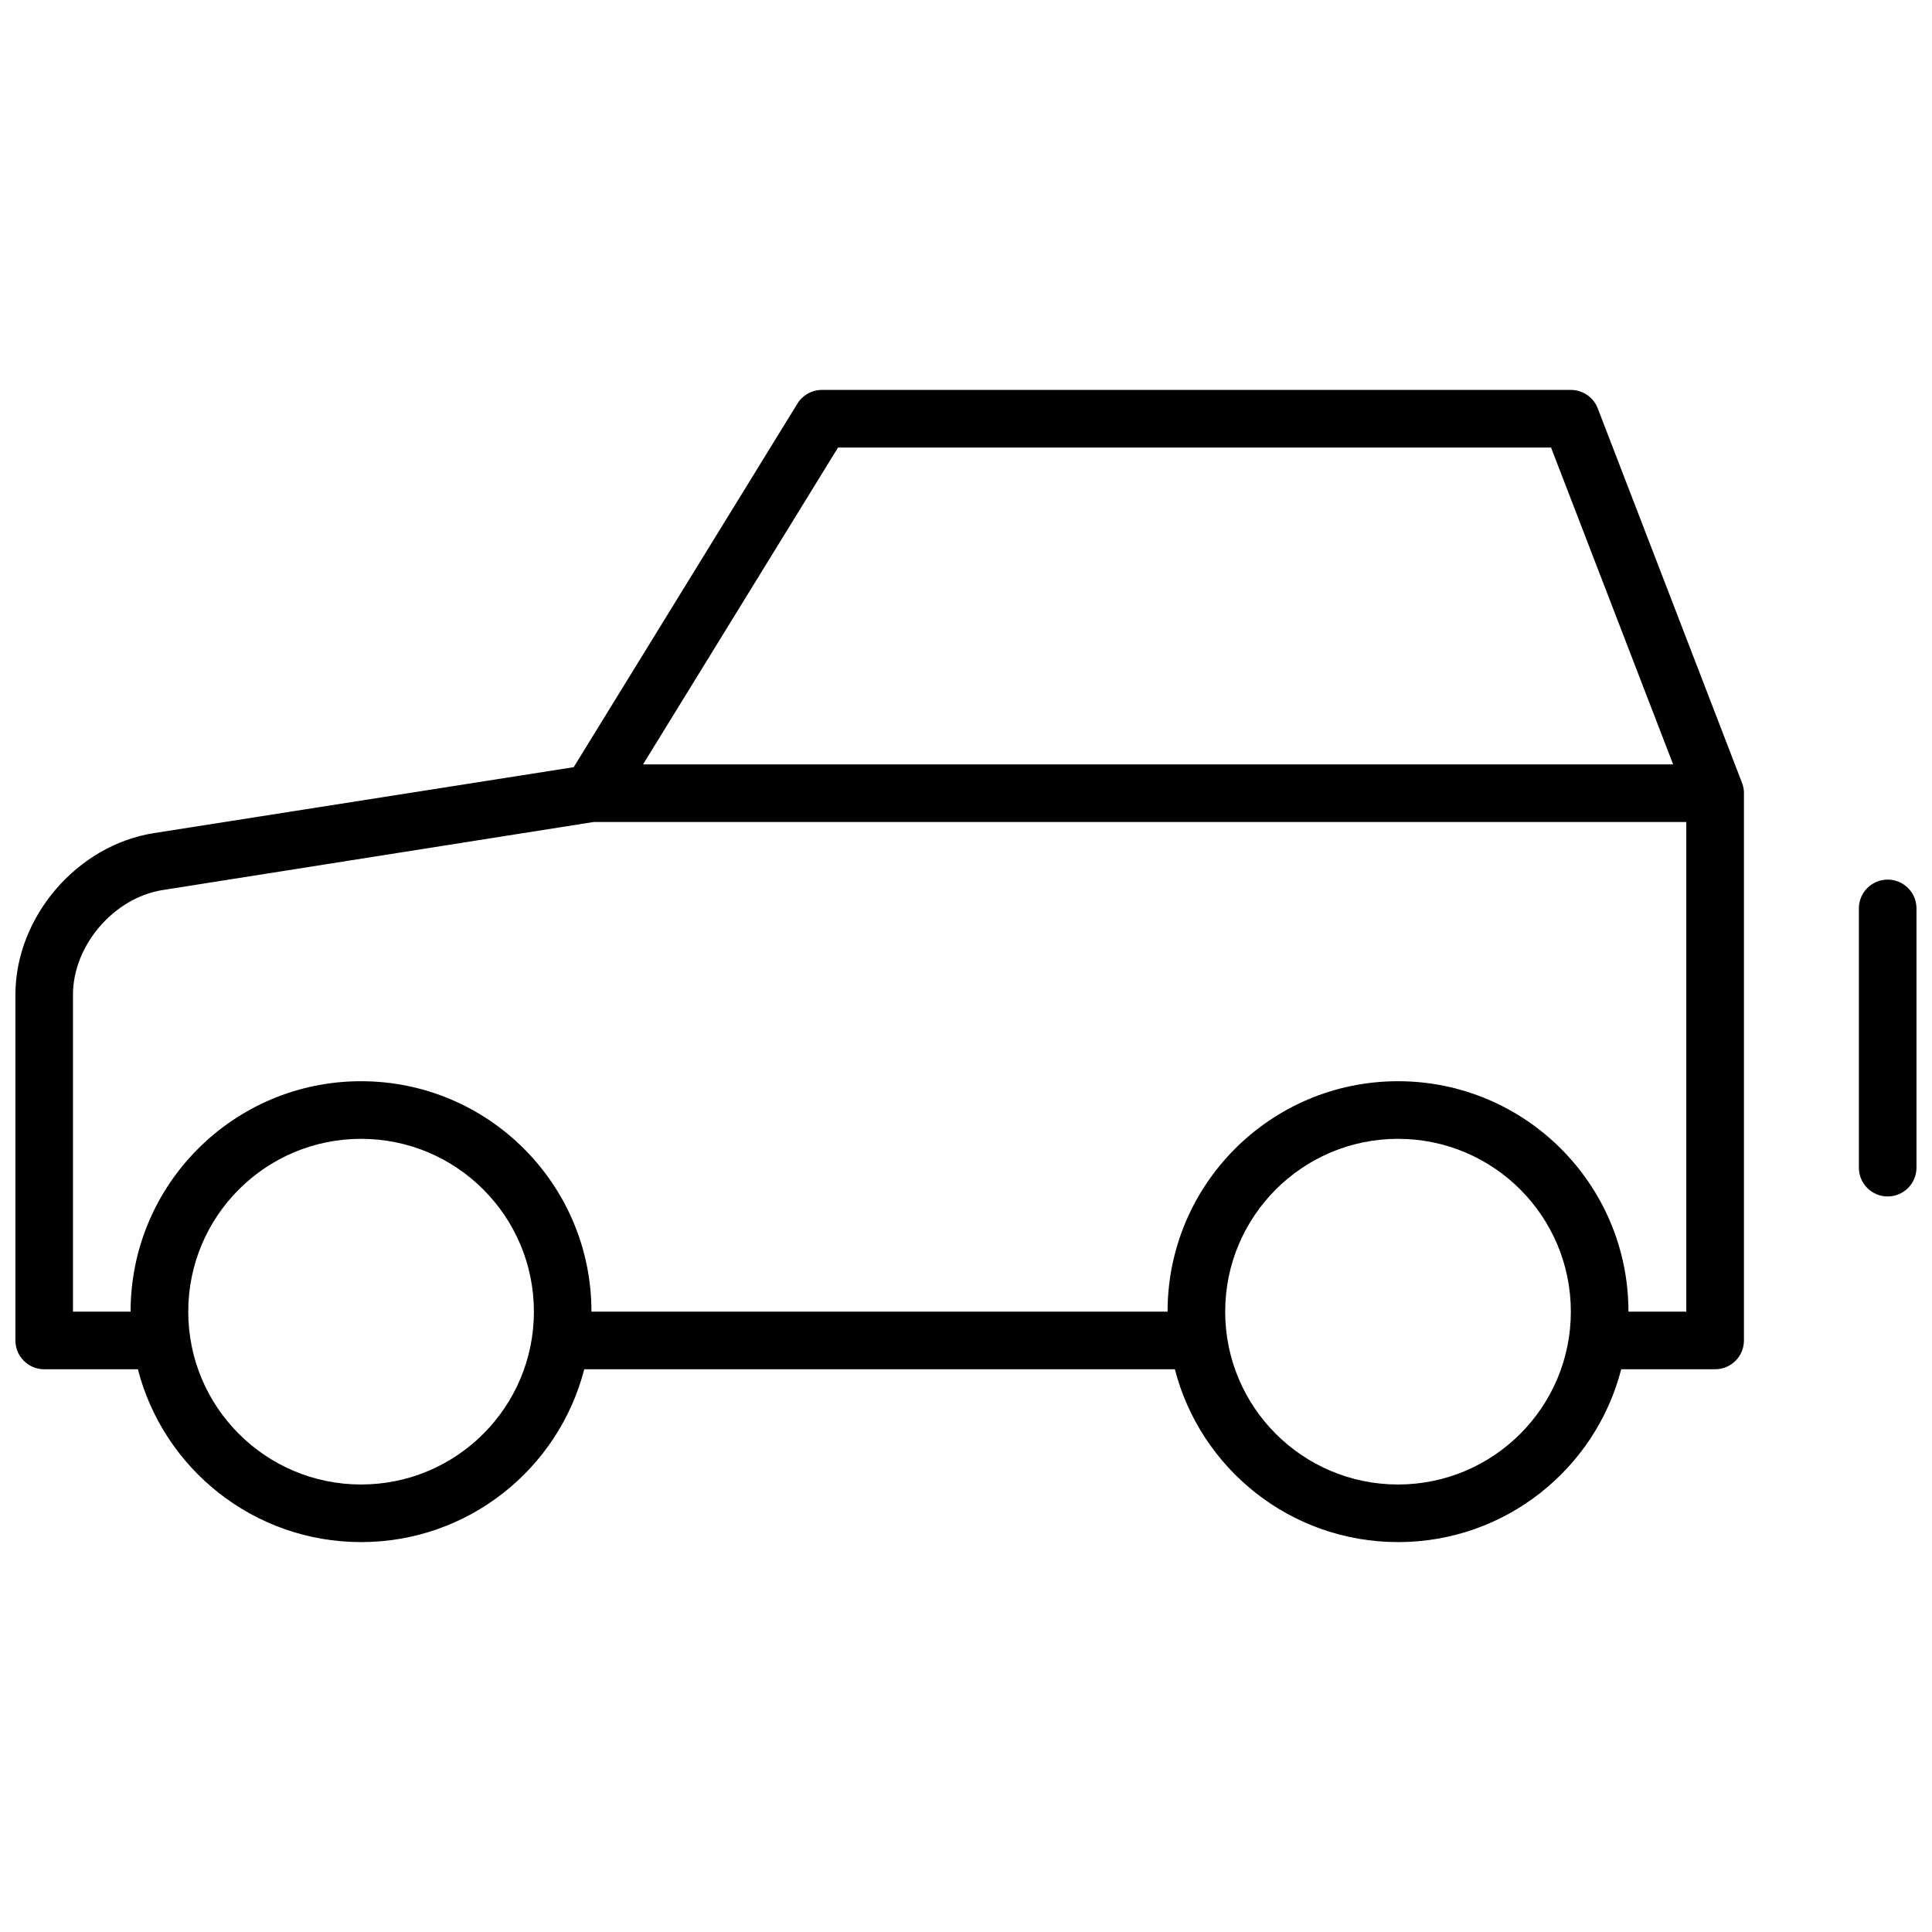 <?xml version="1.0" encoding="UTF-8"?>
<!-- Uploaded to: ICON Repo, www.iconrepo.com, Generator: ICON Repo Mixer Tools -->
<svg width="800px" height="800px" version="1.1" viewBox="144 144 512 512" xmlns="http://www.w3.org/2000/svg">
 <defs>
  <clipPath id="a">
   <path d="m148.09 247h503.81v306h-503.81z"/>
  </clipPath>
 </defs>
 <g clip-path="url(#a)">
  <path d="m573.64 506.87c-6.777 26.34-30.688 45.801-59.145 45.801-28.453 0-52.363-19.461-59.145-45.801h-156.52c-6.781 26.34-30.688 45.801-59.145 45.801-28.453 0-52.363-19.461-59.145-45.801h-24.824c-4.215 0-7.633-3.418-7.633-7.633v-91.633c0-20.57 16.289-39.598 36.672-42.816l111.28-17.48 59.285-96.344c1.391-2.258 3.852-3.633 6.504-3.633h198.47c3.156 0 5.988 1.945 7.125 4.891l38.168 99.07c0.137 0.332 0.25 0.676 0.34 1.027 0.191 0.742 0.266 1.488 0.234 2.215v144.7c0 4.215-3.418 7.633-7.637 7.633zm-333.95 30.535c25.297 0 45.801-20.508 45.801-45.801 0-25.297-20.504-45.801-45.801-45.801-25.297 0-45.801 20.504-45.801 45.801 0 25.293 20.504 45.801 45.801 45.801zm274.8 0c25.297 0 45.801-20.508 45.801-45.801 0-25.297-20.504-45.801-45.801-45.801-25.293 0-45.801 20.504-45.801 45.801 0 25.293 20.508 45.801 45.801 45.801zm-213.74-45.801h152.67c0-33.727 27.34-61.07 61.066-61.07s61.07 27.344 61.07 61.07h15.328v-129.77h-289.54l-114.22 18.035c-12.965 2.047-23.785 14.684-23.785 27.734v84h15.27c0-33.727 27.34-61.07 61.066-61.07 33.727 0 61.066 27.344 61.066 61.07zm65.336-229-51.672 83.965h272.98l-32.348-83.965zm285.8 122.13v68.703c0 4.215-3.418 7.633-7.633 7.633-4.215 0-7.633-3.418-7.633-7.633v-68.703c0-4.215 3.418-7.633 7.633-7.633 4.215 0 7.633 3.418 7.633 7.633z" fill-rule="evenodd"/>
 </g>
</svg>
